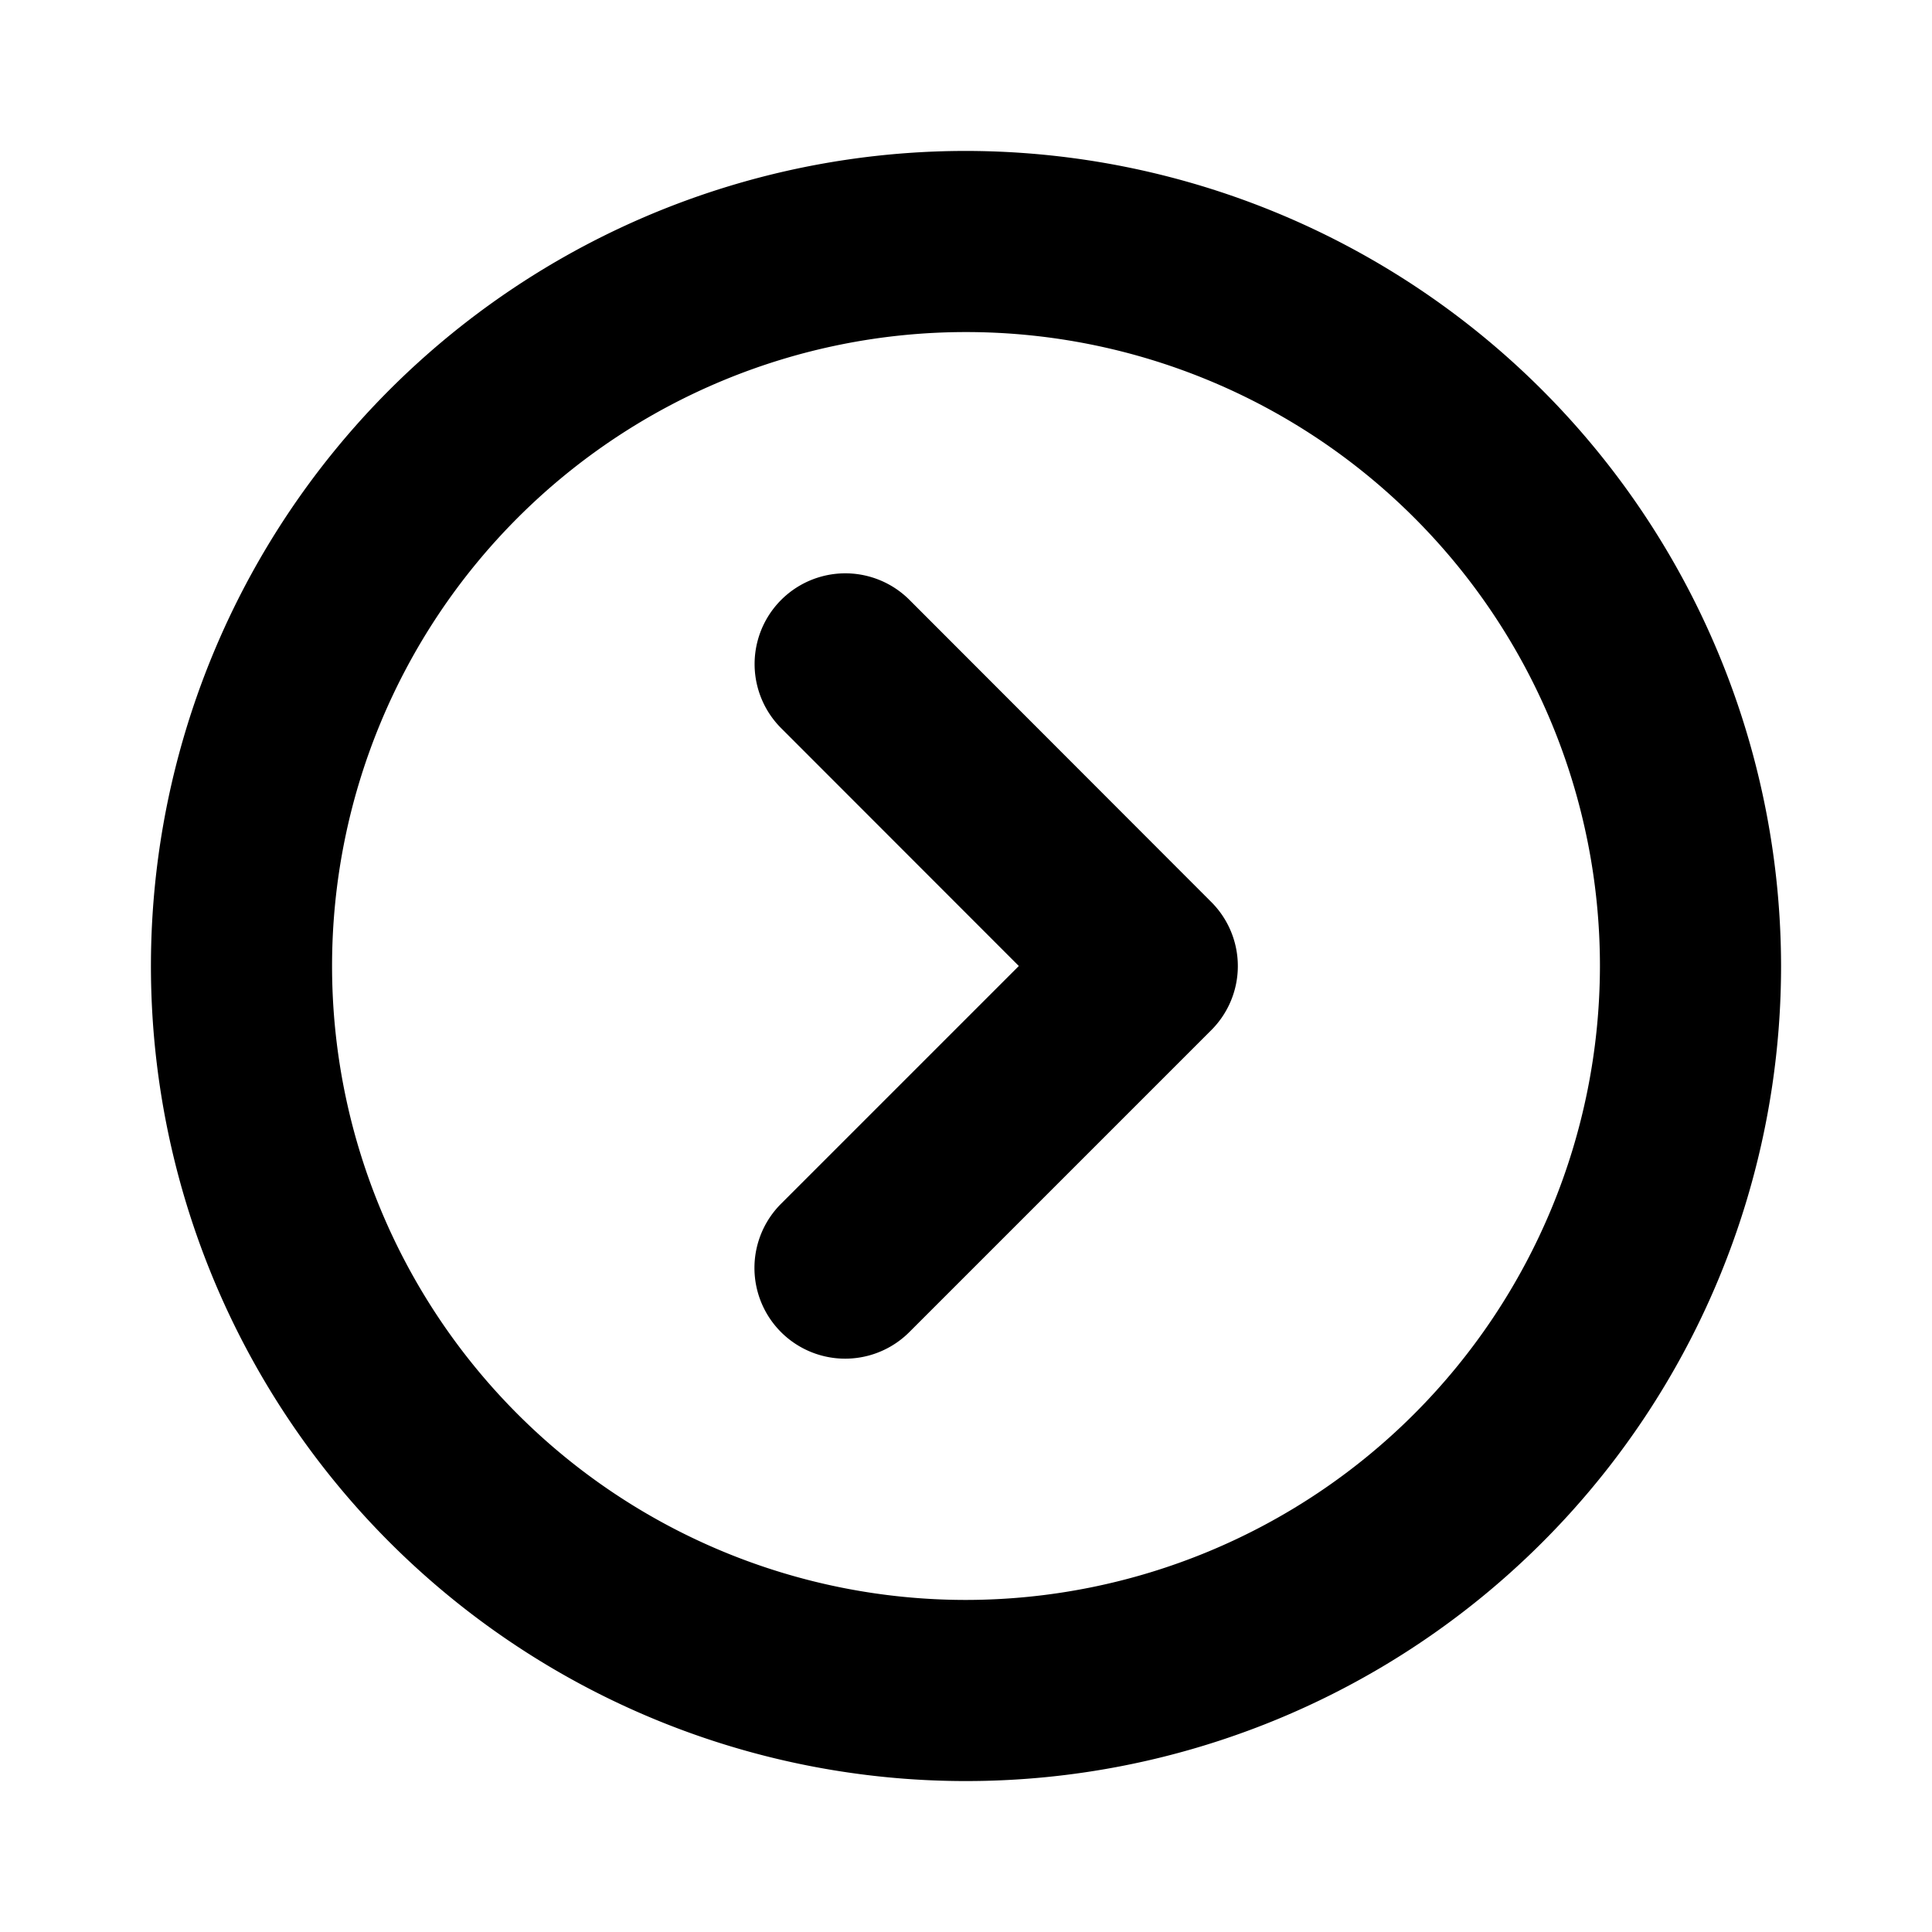 <svg xmlns="http://www.w3.org/2000/svg" viewBox="0 0 256 256" fill="currentColor"><path d="M128,20A108,108,0,1,0,236,128,108.12,108.12,0,0,0,128,20Zm0,192a84,84,0,1,1,84-84A84.09,84.09,0,0,1,128,212Zm32.49-92.49a12,12,0,0,1,0,17l-40,40a12,12,0,0,1-17-17L135,128,103.51,96.49a12,12,0,0,1,17-17Z"/></svg>